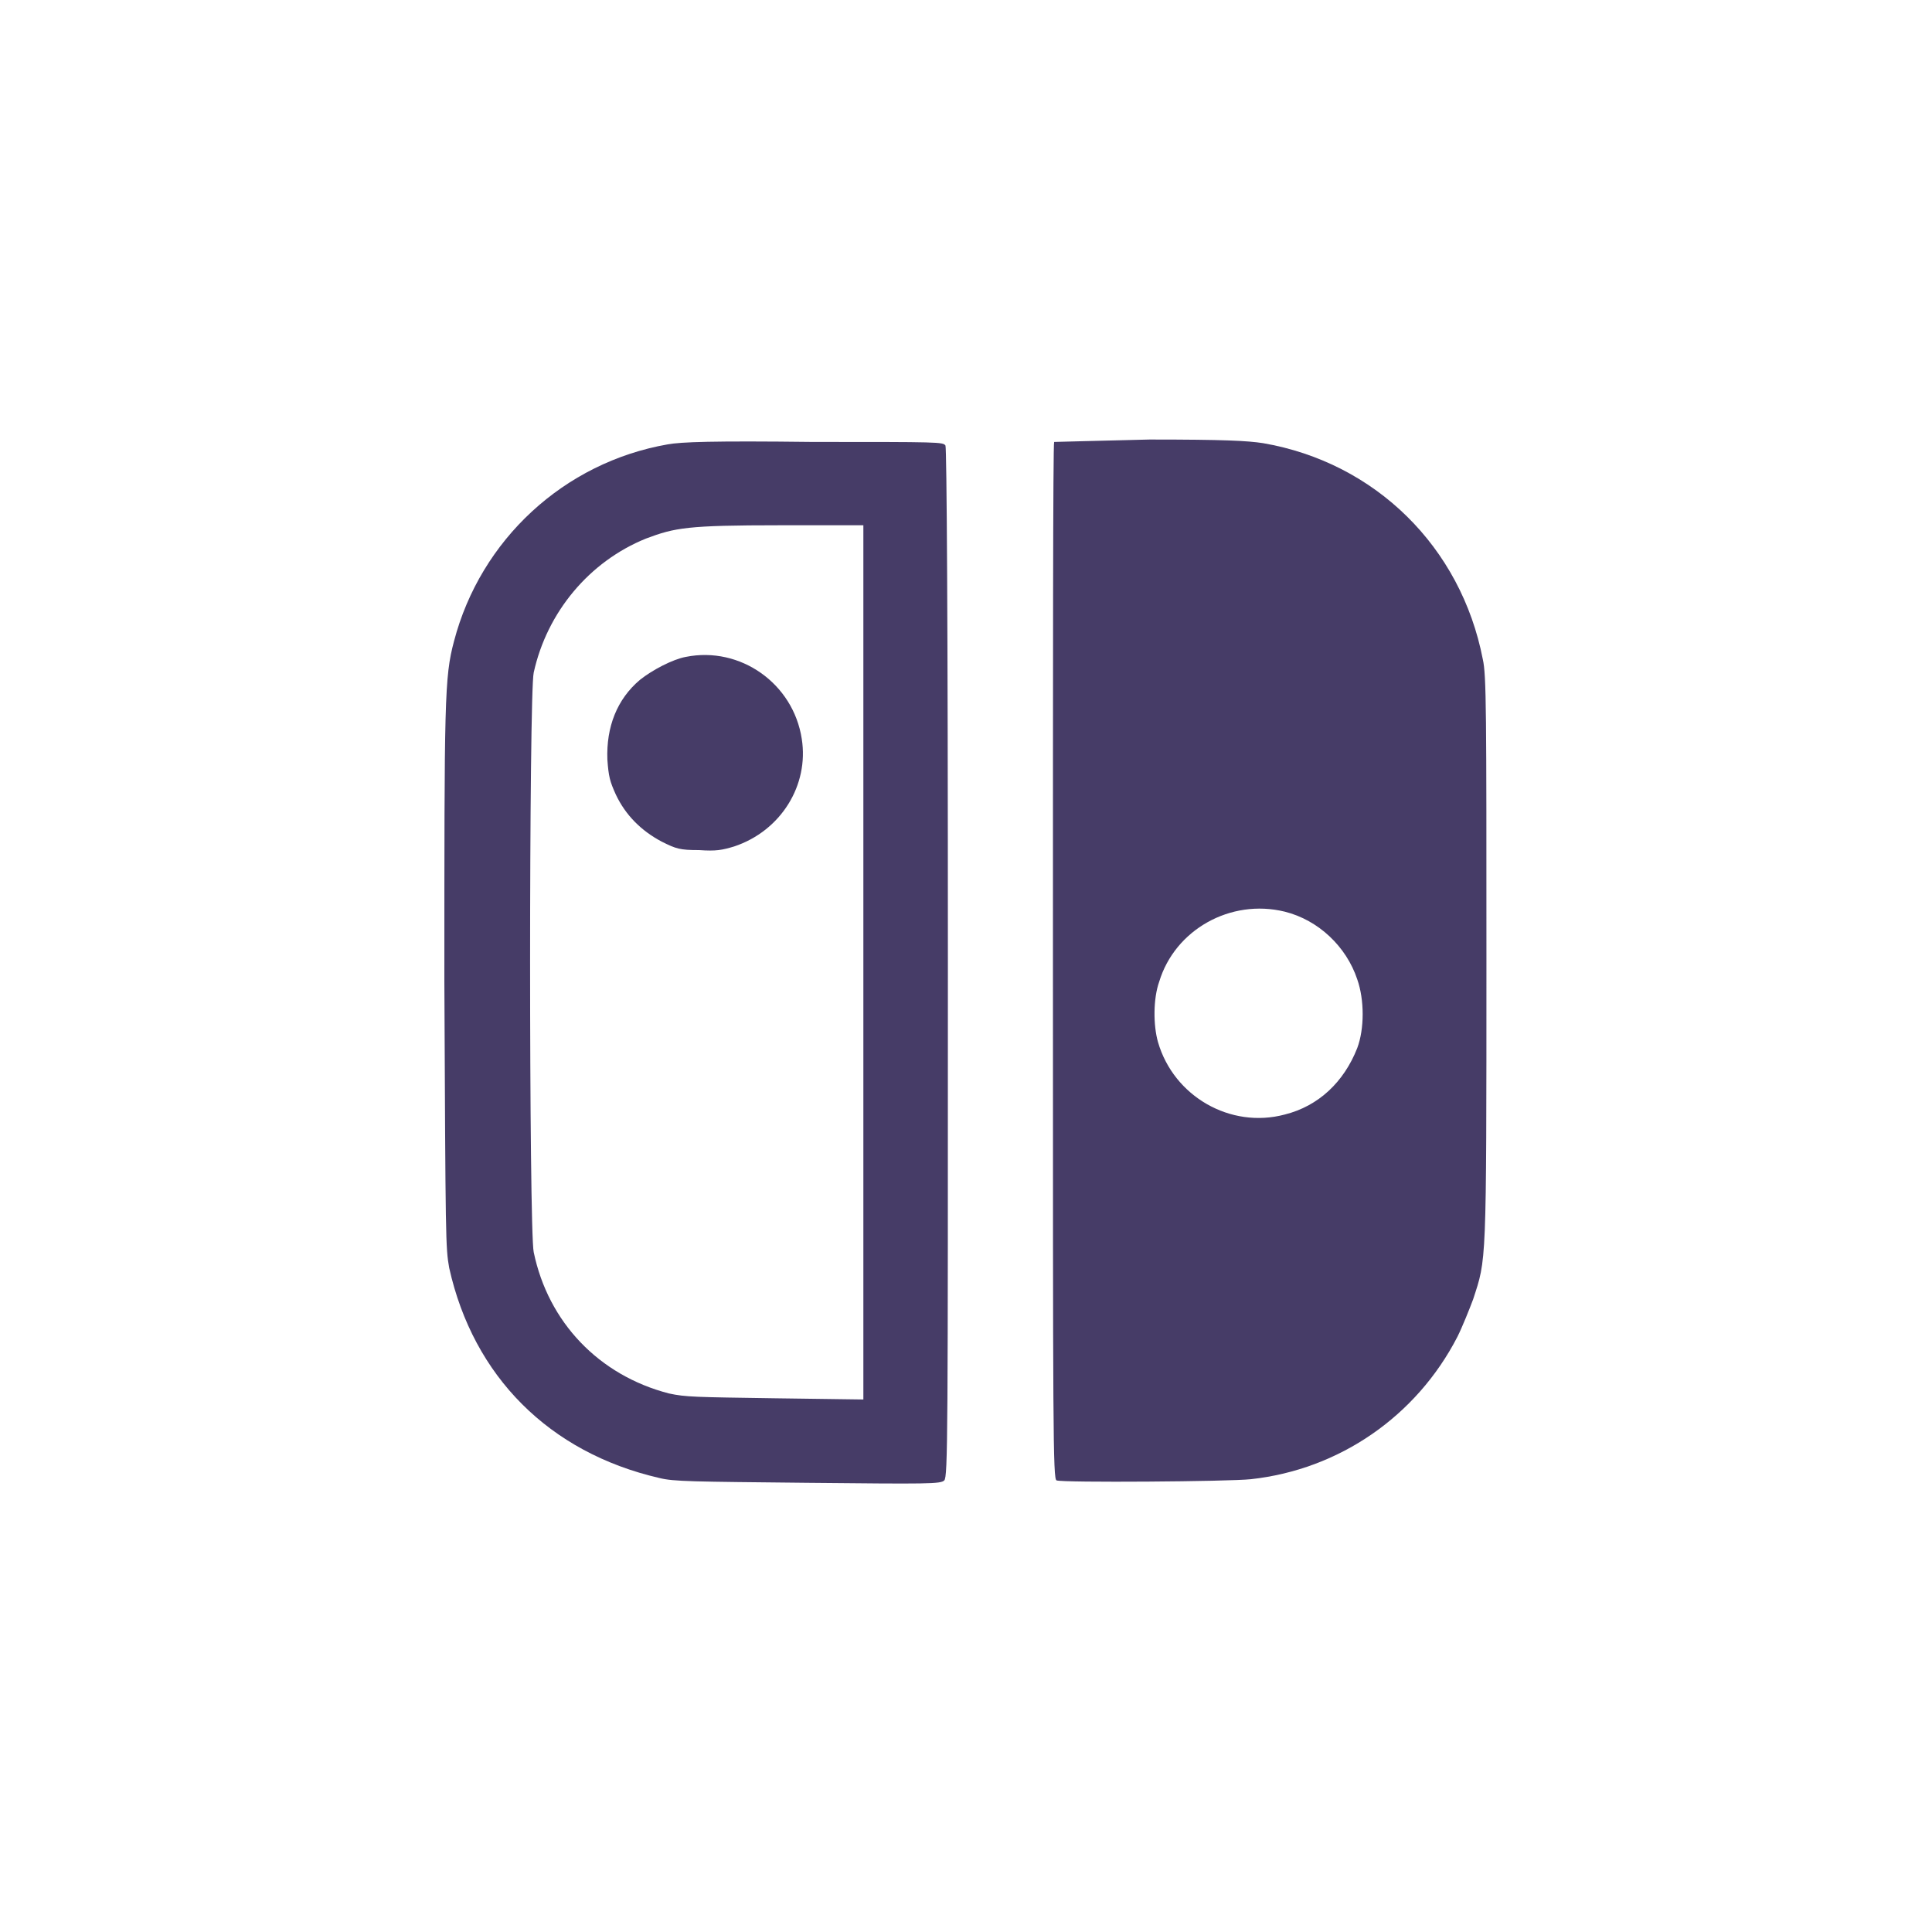 <?xml version="1.0" encoding="utf-8"?>
<!-- Generator: Adobe Illustrator 26.3.1, SVG Export Plug-In . SVG Version: 6.00 Build 0)  -->
<svg version="1.1" id="Layer_1" xmlns="http://www.w3.org/2000/svg" xmlns:xlink="http://www.w3.org/1999/xlink" x="0px" y="0px"
	 viewBox="0 0 160 160" style="enable-background:new 0 0 160 160;" xml:space="preserve">
<style type="text/css">
	.st0{fill:#463C67;}
</style>
<g>
	<path class="st0" d="M55.3,36.8c-8.6,1.5-15.5,7.9-17.7,16.3c-0.8,3-0.8,4.8-0.8,28.2c0.1,21.5,0.1,22,0.4,23.7
		c2,9,8.3,15.3,17.4,17.4c1.2,0.3,2.7,0.3,12.3,0.4c10,0.1,11,0.1,11.3-0.2c0.3-0.3,0.3-3.7,0.3-42.8c0-29-0.1-42.6-0.2-42.9
		c-0.2-0.3-0.5-0.3-11-0.3C59,36.5,56.4,36.6,55.3,36.8z M71.5,79.7v36.2l-7.3-0.1c-6.7-0.1-7.4-0.1-8.8-0.4
		c-5.8-1.5-10-5.9-11.2-11.7c-0.4-1.8-0.4-46.3,0-48c1.1-5,4.6-9.2,9.3-11.1c2.4-0.9,3.4-1.1,11.1-1.1l6.9,0V79.7z"/>
	<path class="st0" d="M56.8,54.4c-1.1,0.2-2.8,1.1-3.8,1.9c-1.9,1.6-2.8,3.9-2.7,6.6c0.1,1.4,0.2,1.8,0.7,2.9c0.8,1.7,2.1,3,3.8,3.9
		c1.2,0.6,1.5,0.7,3.1,0.7c1.4,0.1,1.9,0,2.9-0.3c3.9-1.3,6.2-5.1,5.6-8.9C65.7,56.6,61.3,53.5,56.8,54.4z"/>
	<path class="st0" d="M87.3,36.6c-0.1,0.1-0.1,19.4-0.1,43c0,39,0,42.9,0.3,43c0.5,0.2,14.3,0.1,16.1-0.1
		c7.3-0.8,13.7-5.2,17.1-11.8c0.4-0.8,1-2.3,1.3-3.1c1.1-3.4,1.1-2.5,1.1-28.1c0-20.5,0-23.6-0.3-24.9c-1.8-9.3-8.9-16.3-18.2-17.9
		c-1.3-0.2-3.2-0.3-9.4-0.3C90.9,36.5,87.4,36.6,87.3,36.6z M106.4,75.5c2.8,0.7,5.1,2.9,6,5.6c0.6,1.7,0.6,4.1,0,5.7
		c-1.1,2.8-3.2,4.8-6,5.5c-4.5,1.2-9.2-1.5-10.5-6c-0.4-1.4-0.4-3.6,0.1-5C97.3,77,101.9,74.4,106.4,75.5z"/>
</g>
</svg>
